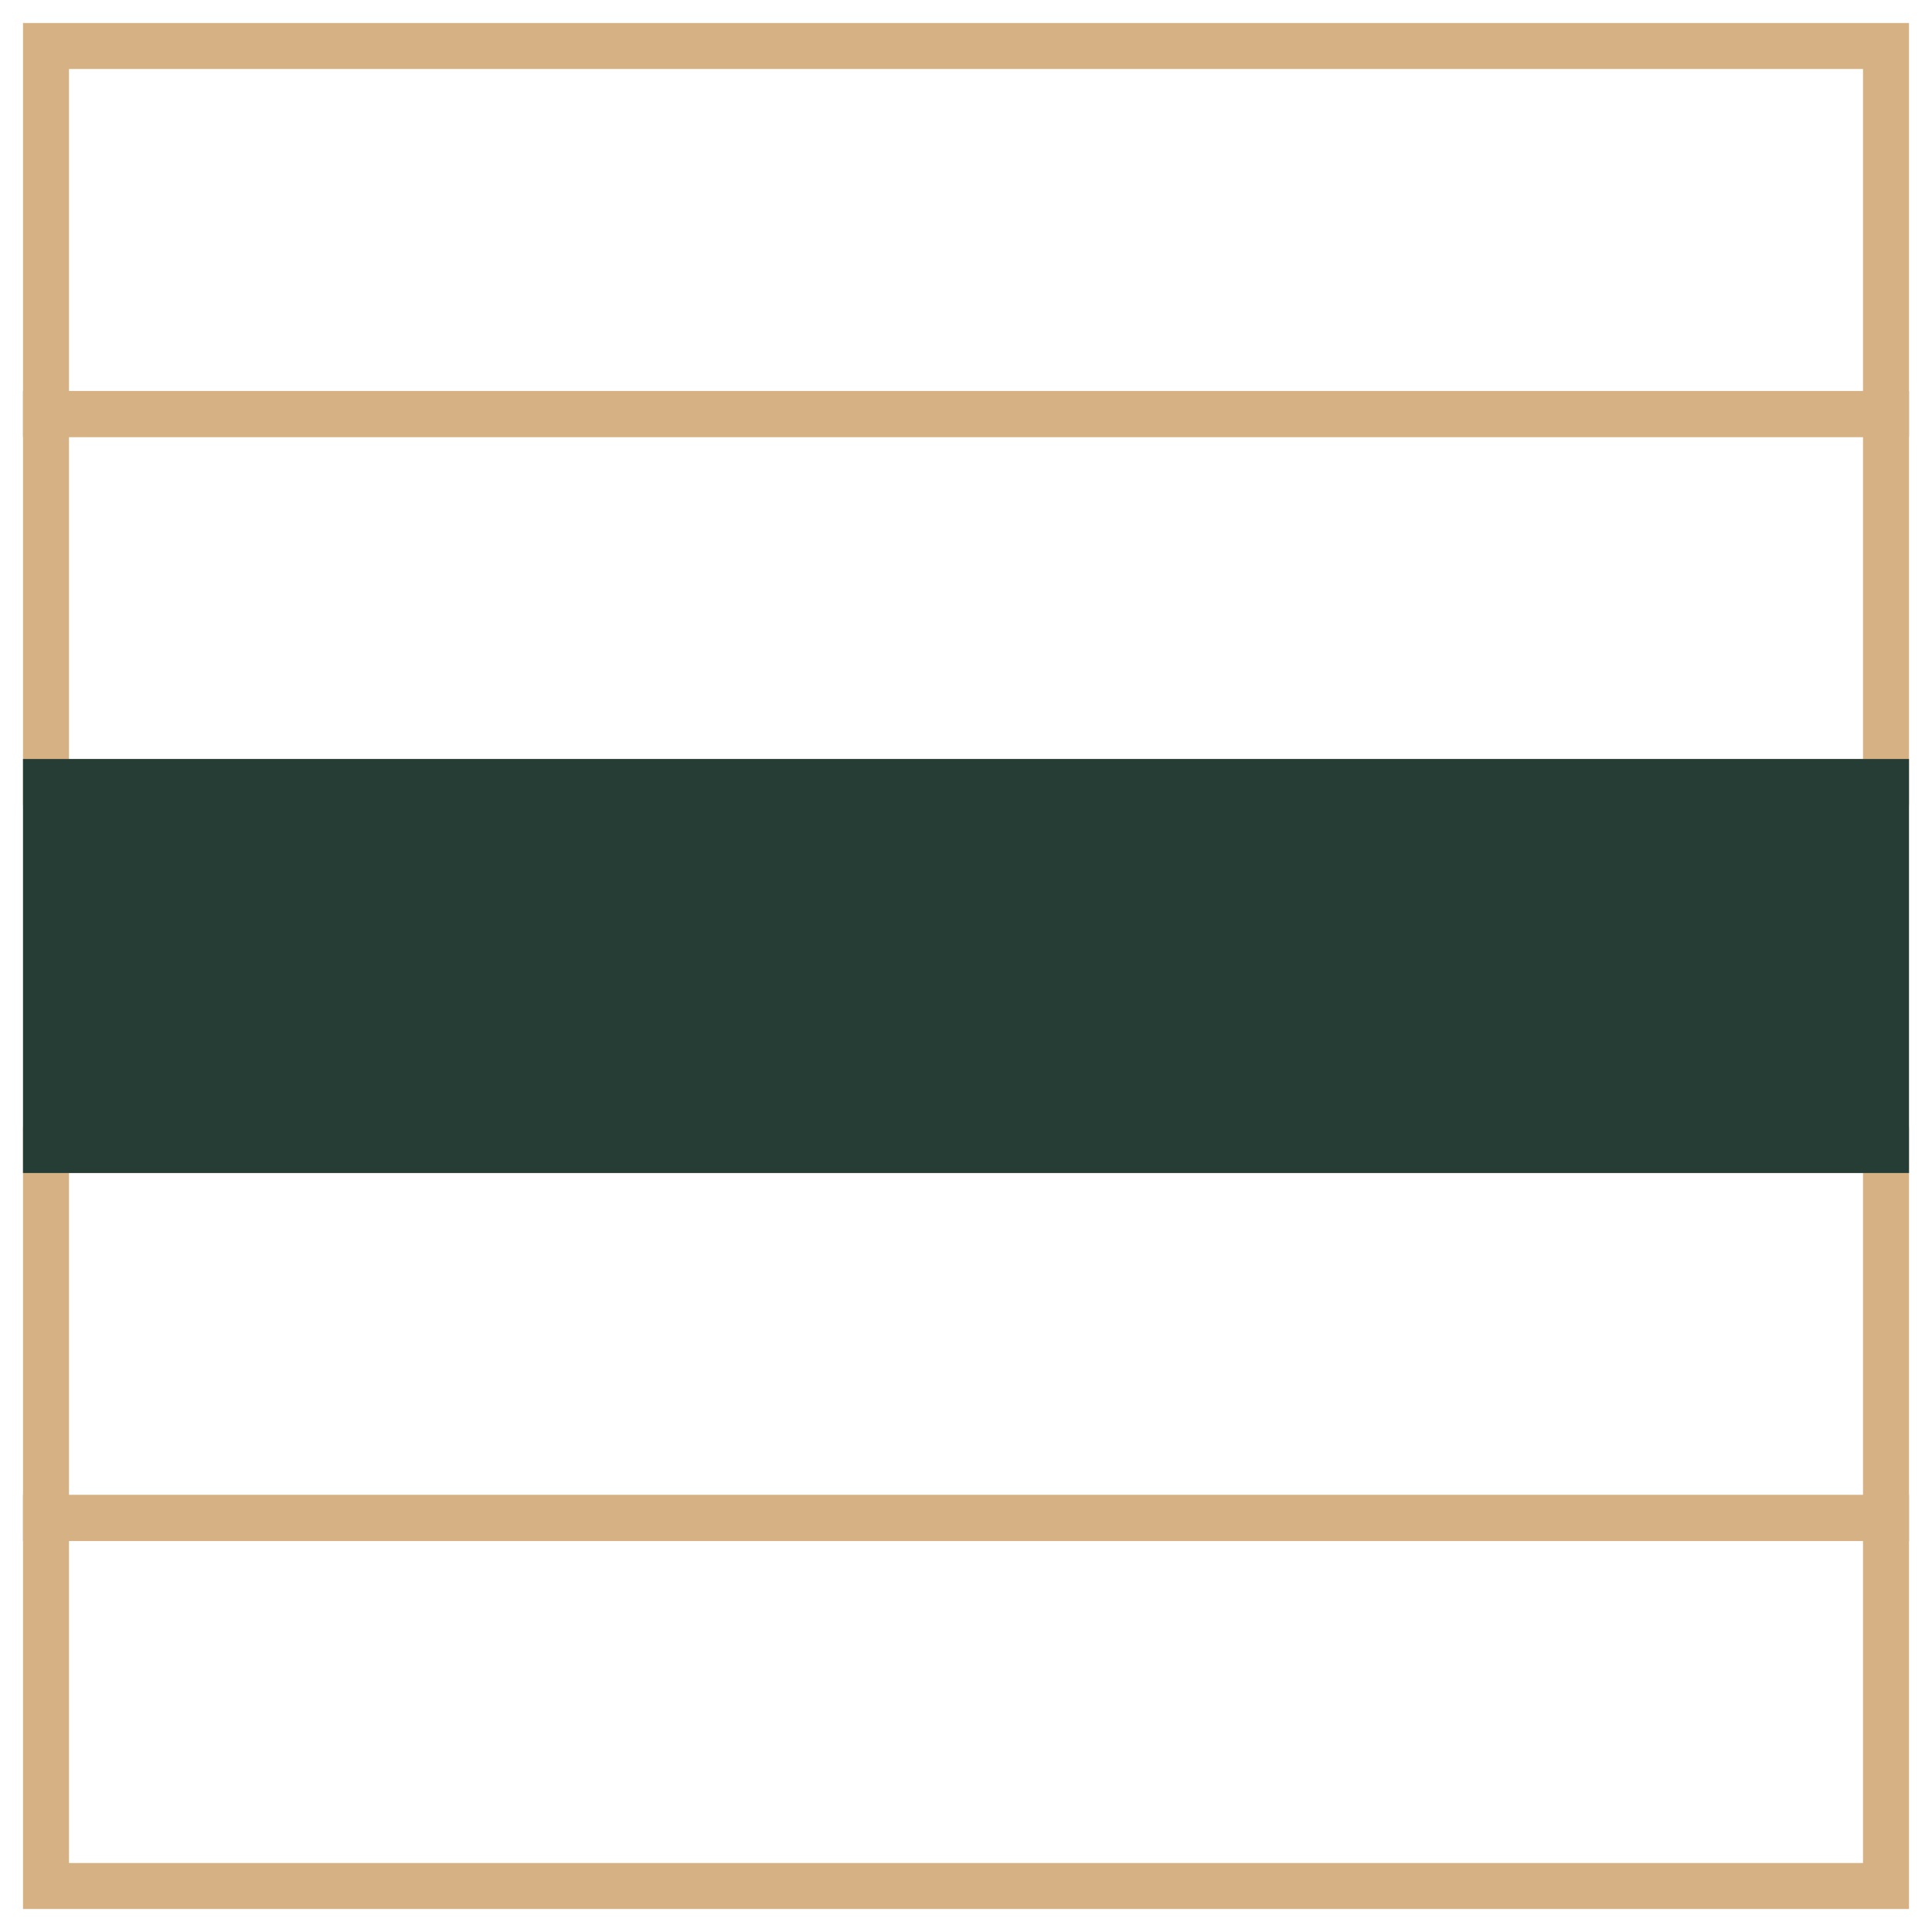<svg width="42" height="42" viewBox="0 0 42 42" fill="none" xmlns="http://www.w3.org/2000/svg">
<g id="3.poschodie">
<rect id="Rectangle 4635" x="1" y="9" width="40" height="8" stroke="#D6B184"/>
<rect id="Rectangle 4639" x="1" y="1" width="40" height="8" stroke="#D6B184"/>
<rect id="Rectangle 4638" x="1" y="33" width="40" height="8" stroke="#D6B184"/>
<rect id="Rectangle 4637" x="1" y="25" width="40" height="8" stroke="#D6B184"/>
<rect id="Rectangle 4636" x="1" y="17" width="40" height="8" fill="#263D36" stroke="#263D36"/>
</g>
</svg>
